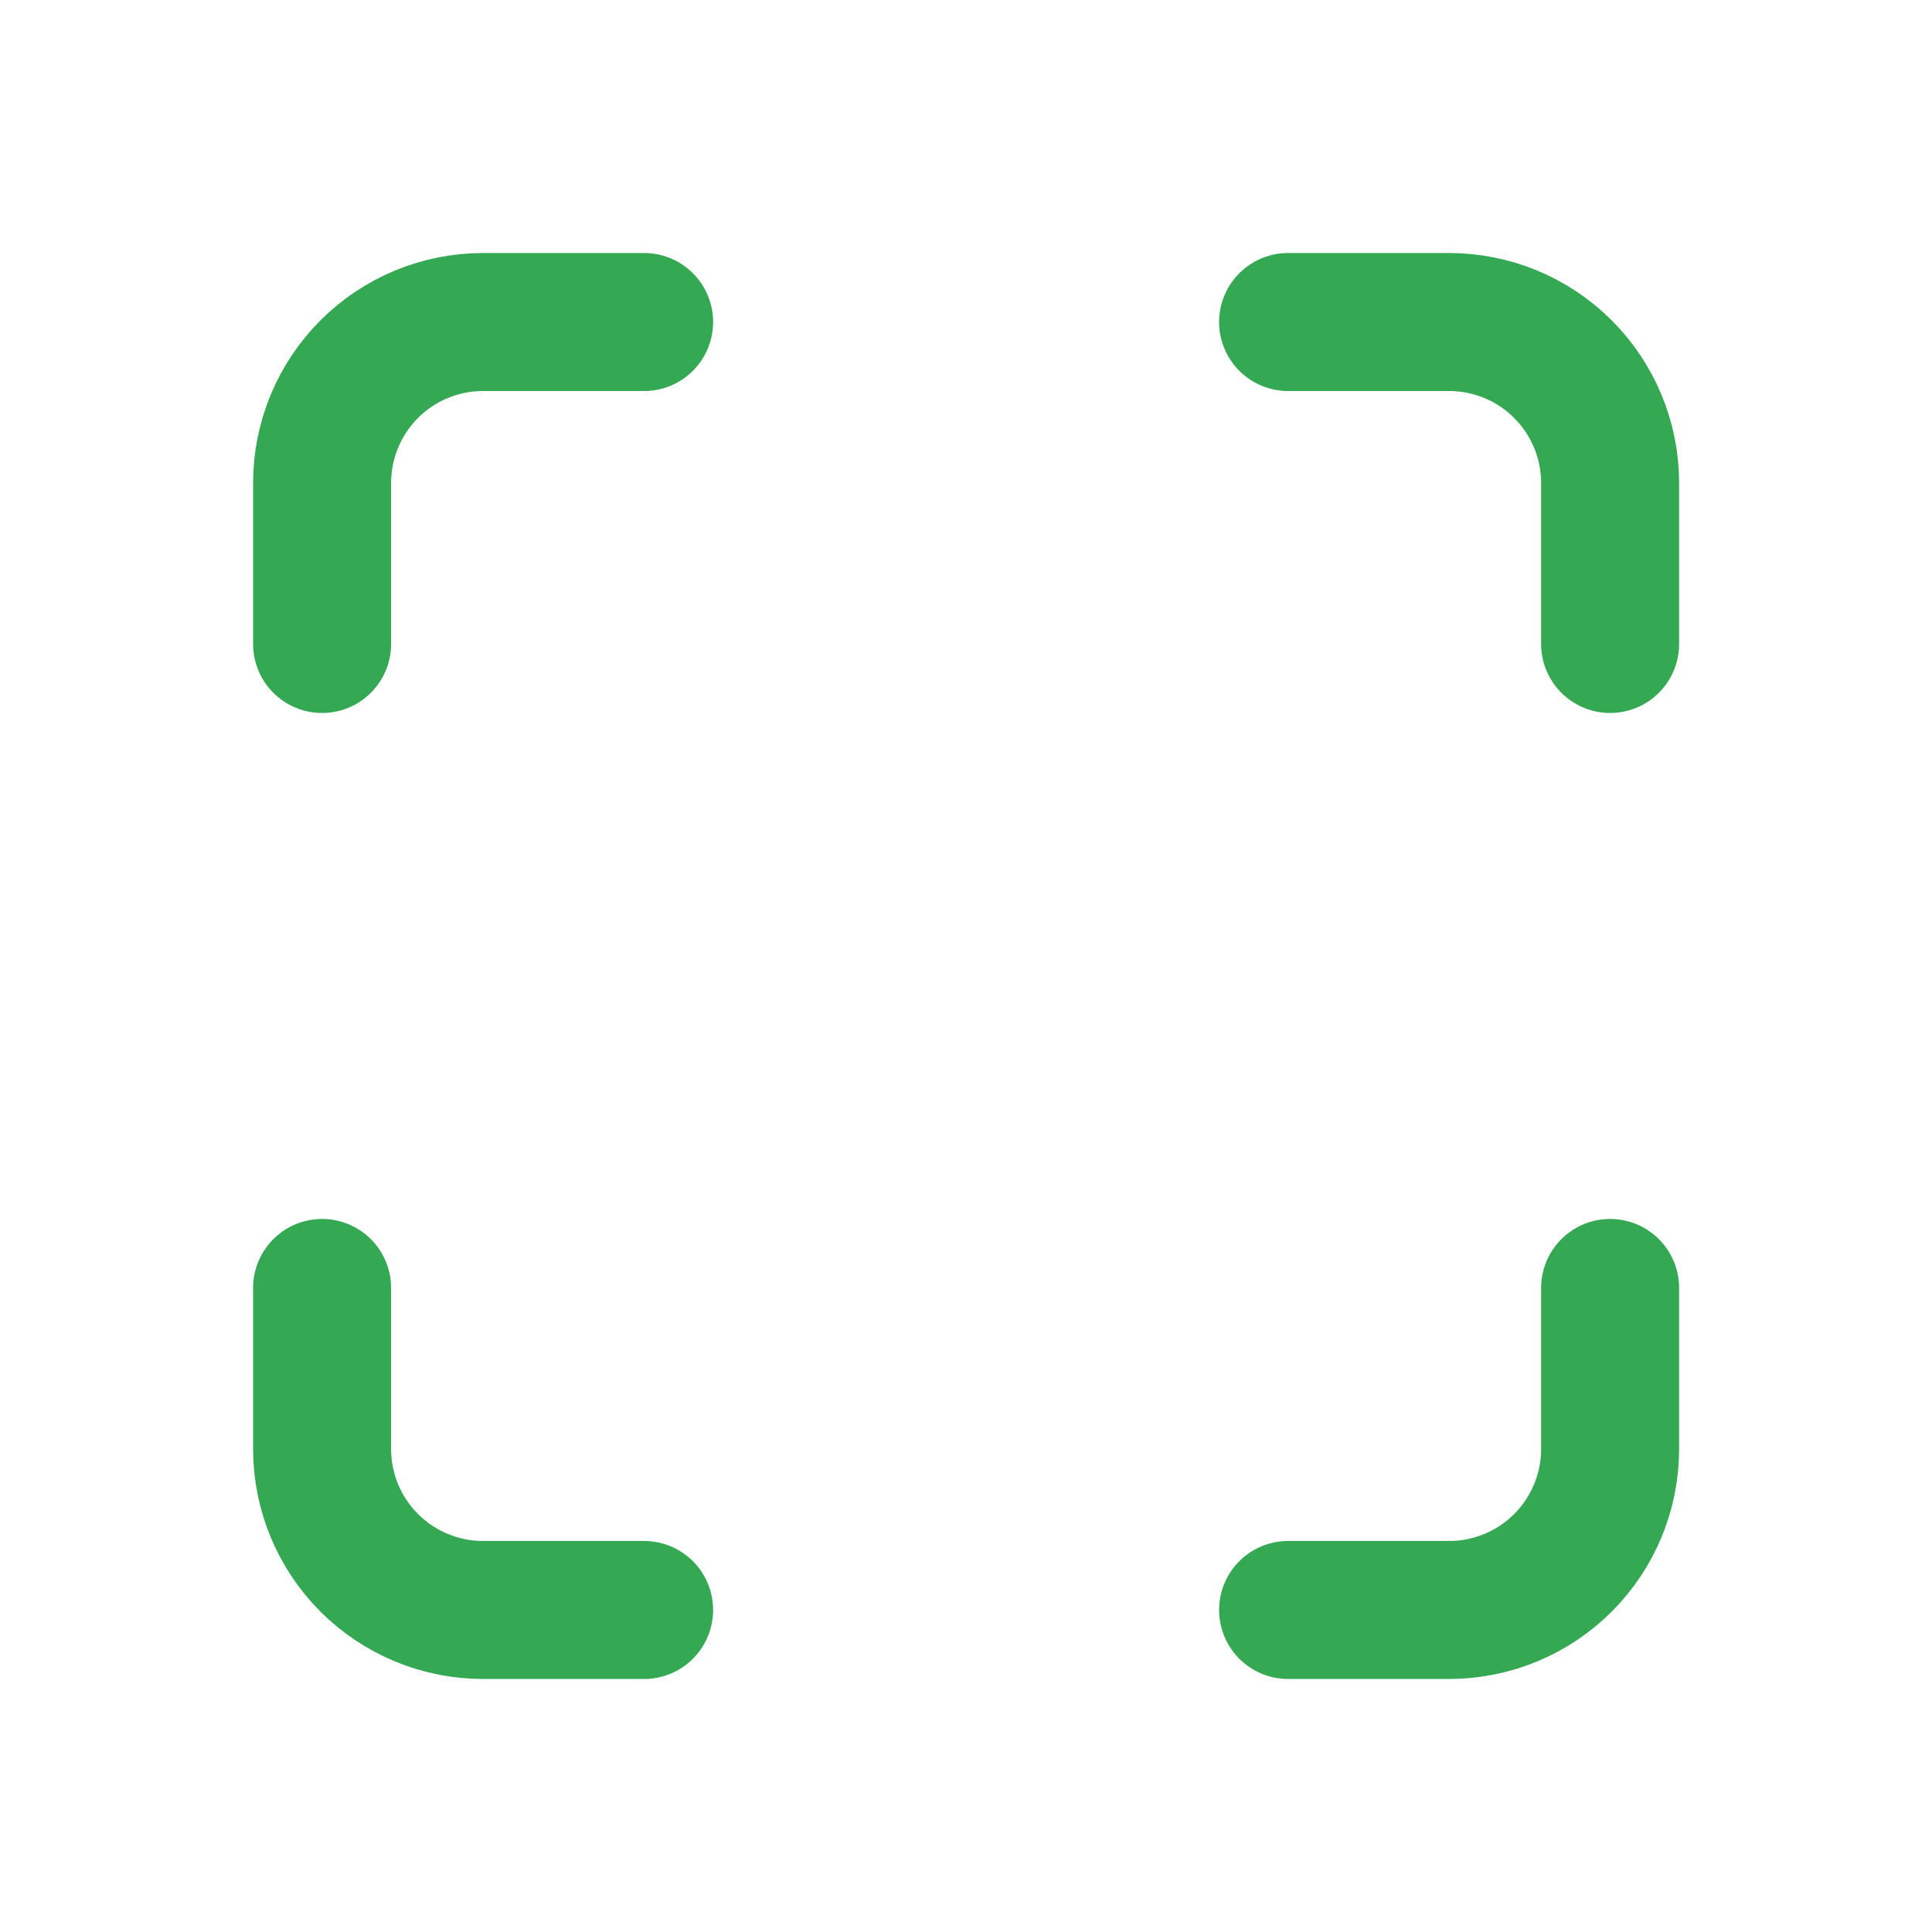 <svg width="28" height="28" viewBox="0 0 28 28" fill="none" xmlns="http://www.w3.org/2000/svg">
<path d="M4.668 9.333V7C4.668 6.381 4.914 5.788 5.351 5.35C5.789 4.912 6.382 4.667 7.001 4.667H9.335" stroke="#34A853" stroke-width="2" stroke-linecap="round" stroke-linejoin="round"/>
<path d="M4.668 18.666V21C4.668 21.619 4.914 22.212 5.351 22.65C5.789 23.087 6.382 23.333 7.001 23.333H9.335" stroke="#34A853" stroke-width="2" stroke-linecap="round" stroke-linejoin="round"/>
<path d="M18.668 4.667H21.001C21.62 4.667 22.214 4.912 22.651 5.35C23.089 5.788 23.335 6.381 23.335 7V9.333" stroke="#34A853" stroke-width="2" stroke-linecap="round" stroke-linejoin="round"/>
<path d="M18.668 23.333H21.001C21.62 23.333 22.214 23.087 22.651 22.65C23.089 22.212 23.335 21.619 23.335 21V18.666" stroke="#34A853" stroke-width="2" stroke-linecap="round" stroke-linejoin="round"/>
</svg>
